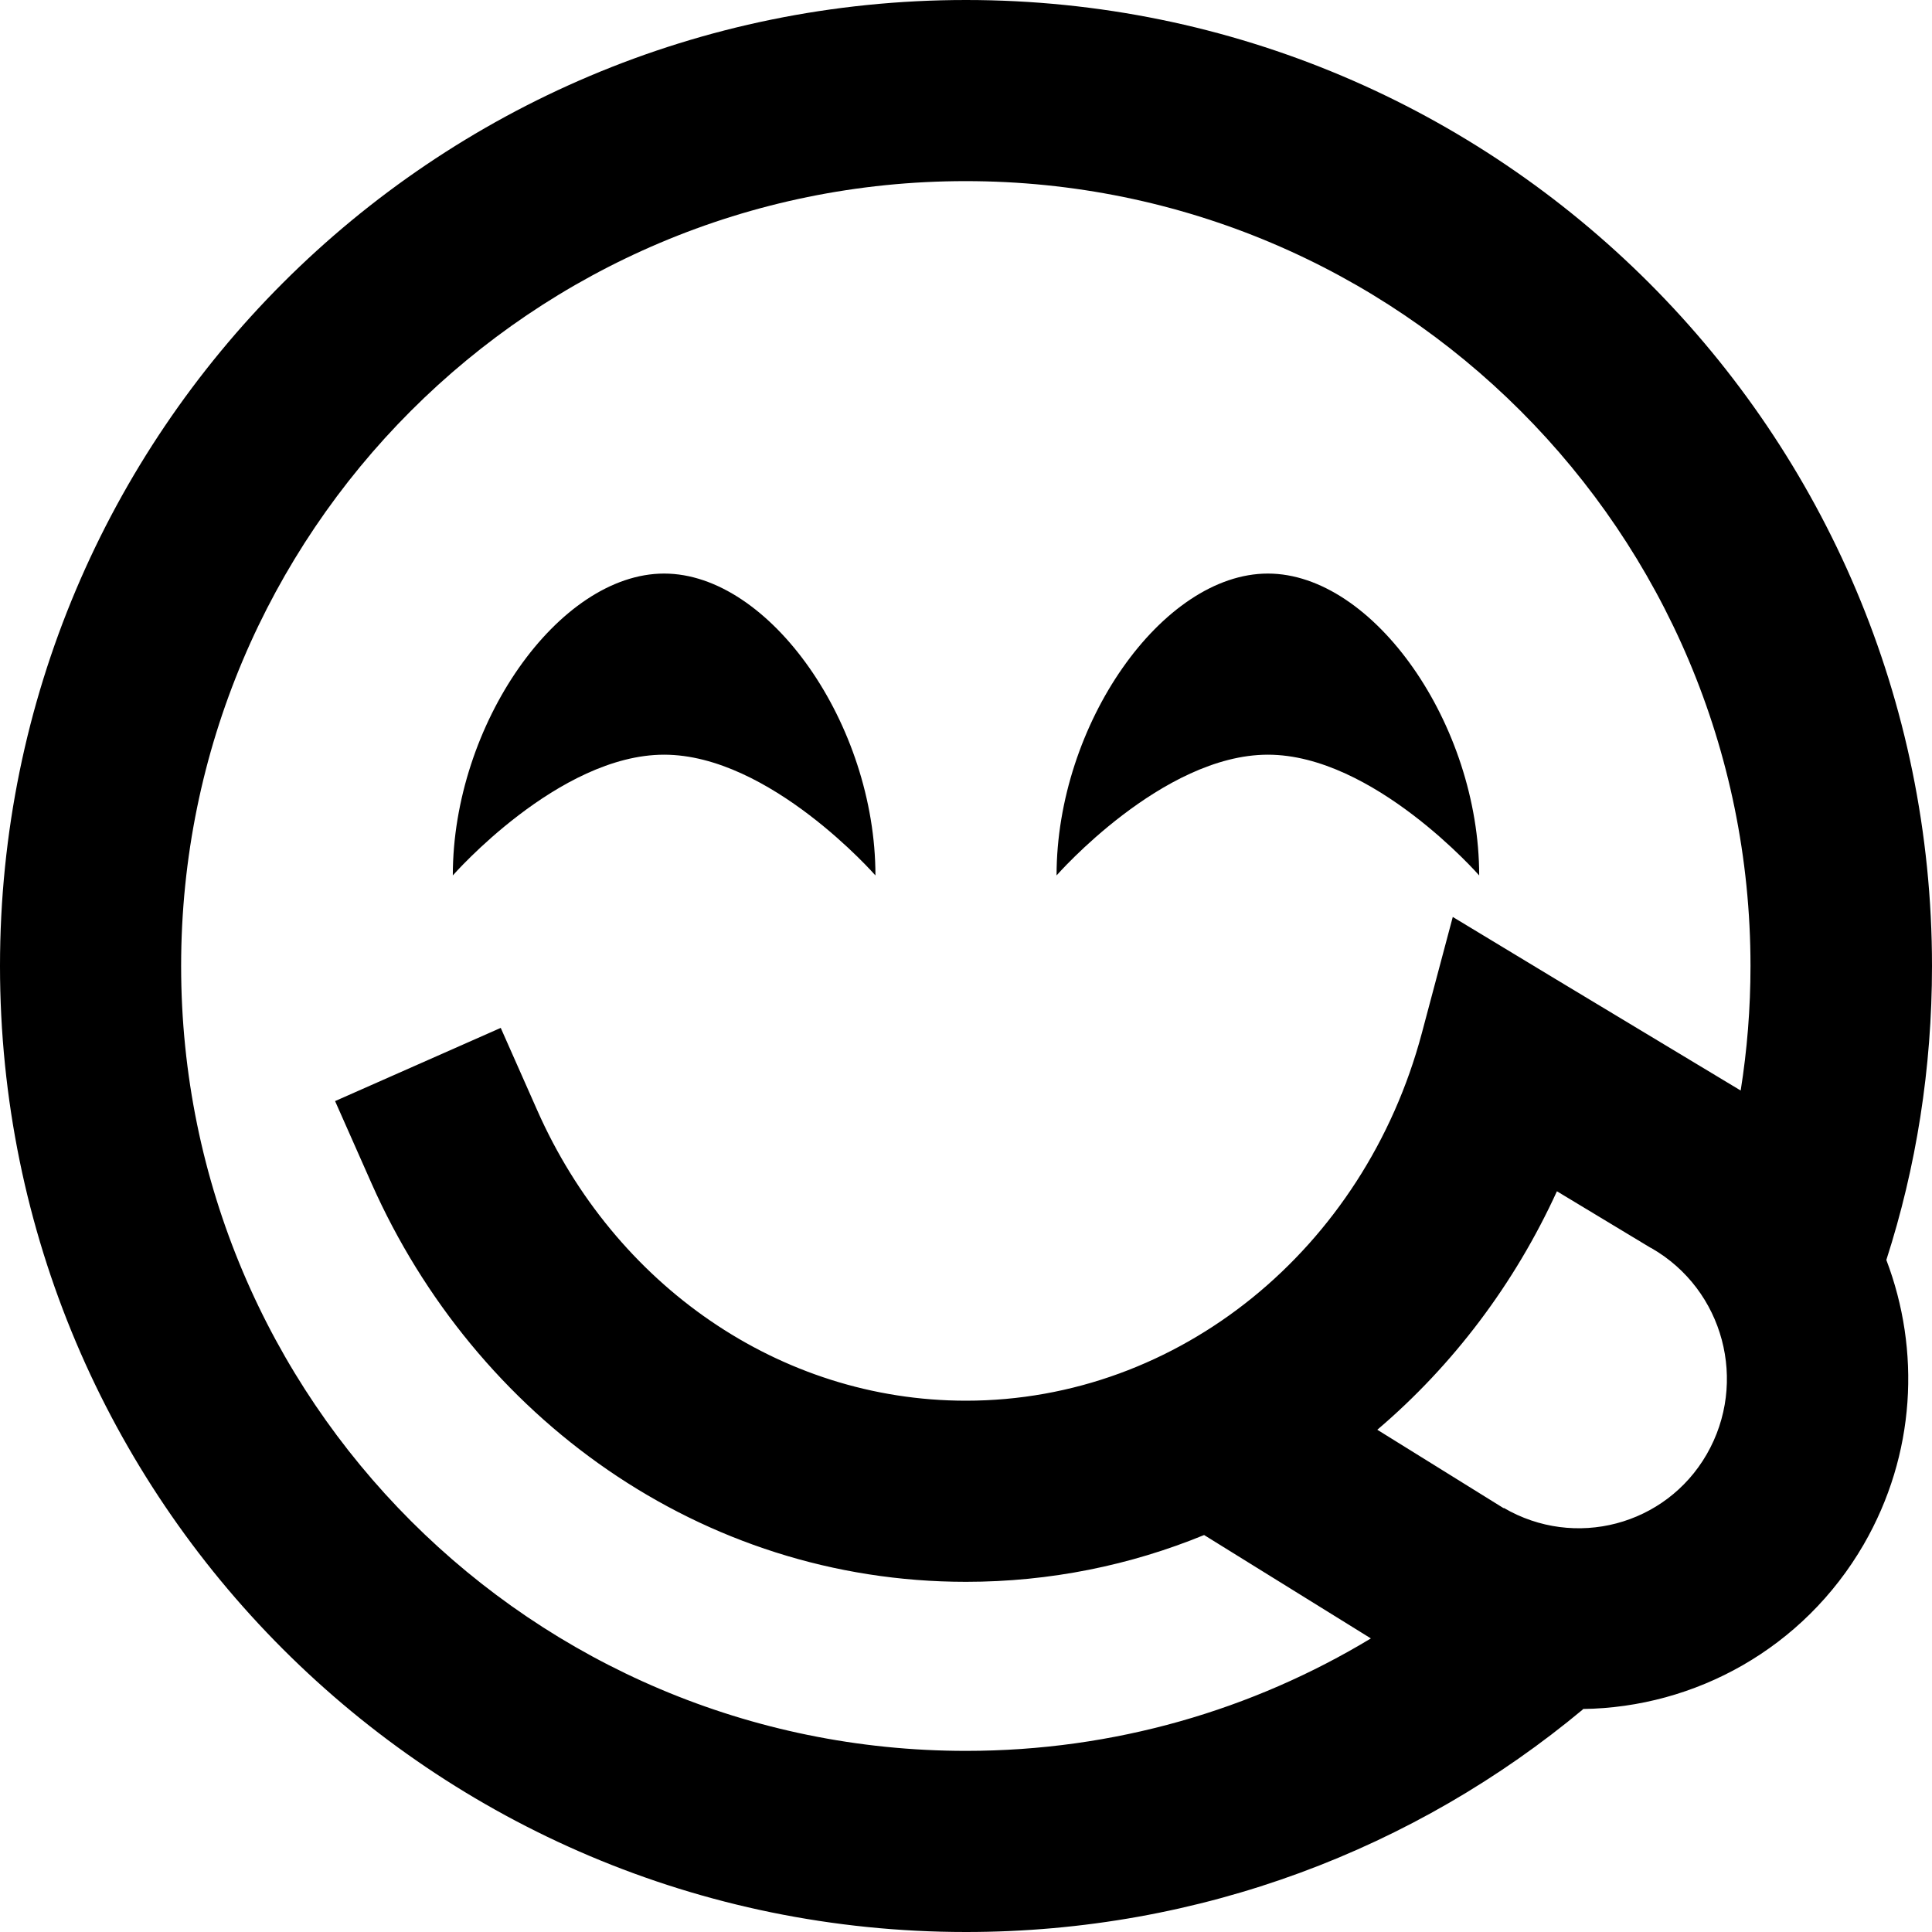 <svg xmlns="http://www.w3.org/2000/svg" viewBox="0 0 512 512"><!--! Font Awesome Pro 6.5.1 by @fontawesome - https://fontawesome.com License - https://fontawesome.com/license (Commercial License) Copyright 2023 Fonticons, Inc. --><path d="M419.5 453c-44.3 36.9-101.3 59-163.5 59C114.6 512 0 397.4 0 256S114.6 0 256 0S512 114.6 512 256c0 27.2-4.2 53.4-12.1 77.9c9.1 23.9 7.8 51.5-6 75.4c-16 27.6-44.7 43.2-74.4 43.6zm-56.2-18.8l-44.2-27.4c-19.5 8-40.8 12.4-63.1 12.4c-70.4 0-130.1-43.8-157.5-105.5l-9.7-21.9 43.9-19.4 9.7 21.9c20.4 46.1 64.1 76.9 113.6 76.9c56.5 0 105.6-40.3 120.8-97.4L385 243l27.3 16.5 49 29.5c1.7-10.7 2.6-21.7 2.6-33c0-114.9-93.1-208-208-208S48 141.1 48 256s93.1 208 208 208c39.3 0 76-10.9 107.3-29.8zM120 232c0-40 28-80 56-80s56 40 56 80c0 0-28-32-56-32s-56 32-56 32zM398.5 399.6c18.8 11 42.9 4.7 53.8-14.2c11-19.1 4.5-43.6-14.6-54.6l-.4-.2 0 0-24.7-14.9c-11.2 24.5-27.5 46.1-47.6 63.2l33.5 20.8zM336 152c28 0 56 40 56 80c0 0-28-32-56-32s-56 32-56 32c0-40 28-80 56-80z"/></svg>